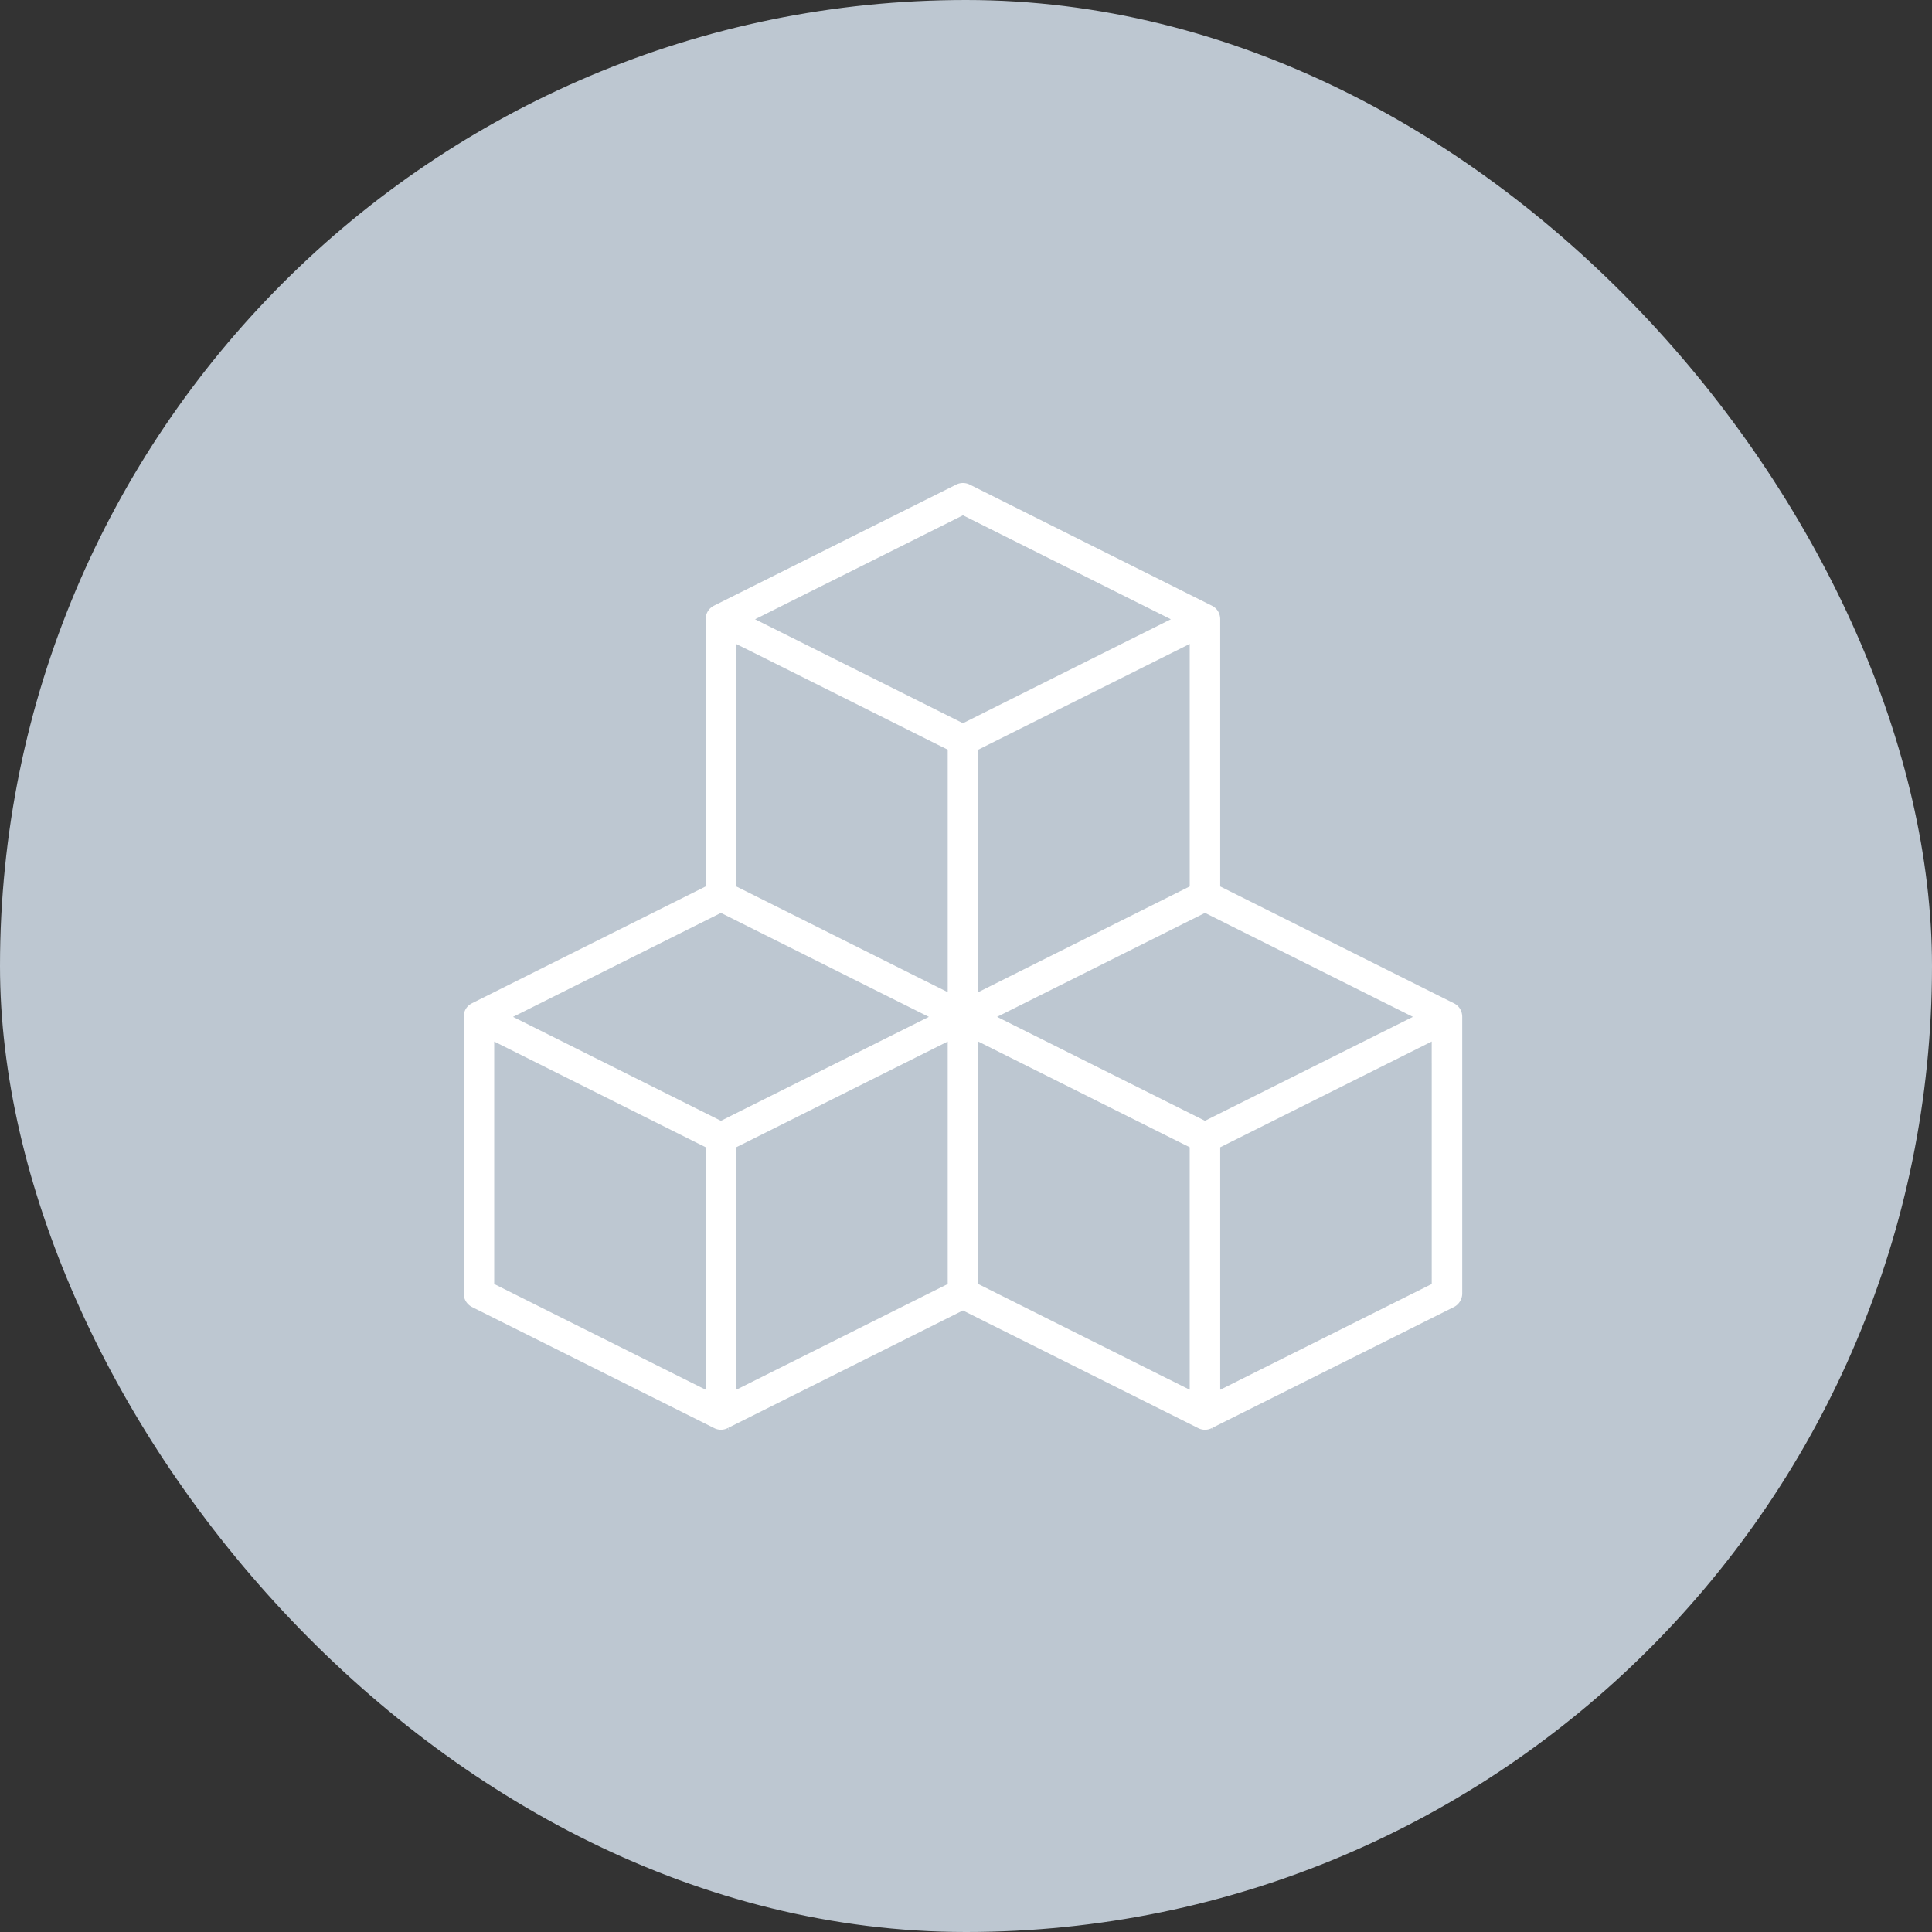 <svg xmlns="http://www.w3.org/2000/svg" width="100" height="100" fill="none"><rect width="100%" height="100%" fill="#333333" stroke="none"/><rect width="100" height="100" fill="#BDC7D1" rx="50"/><path fill="#fff" stroke="#BDC7D1" d="m50.066 68.501-.224-.112-.223.112-11.71 5.855-.005.002a1.27 1.27 0 0 1-1.165.006l-12.526-6.263a1.29 1.29 0 0 1-.713-1.153V52.632c0-.463.237-.916.713-1.154L35.75 45.71l.276-.138v-13.52c0-.462.237-.915.713-1.153l12.527-6.263a1.29 1.29 0 0 1 1.153 0L62.945 30.9c.476.238.713.691.713 1.154v13.519l.276.138 11.538 5.768c.476.238.713.691.713 1.154v14.316c0 .488-.276.935-.713 1.153l-12.51 6.255-.005.002a1.27 1.27 0 0 1-1.165.006l-11.726-5.863zM46.064 53.08l.895-.447-.895-.447-8.525-4.263-.223-.112-.224.112-8.525 4.263-.894.447.894.447 8.525 4.262.224.112.223-.112 8.526-4.262zm-19.26 2-.724-.362v11.433l.276.138 8.948 4.474.723.361V59.691l-.276-.137-8.947-4.474zm21.75.447v-.809l-.724.362-8.947 4.474-.277.138v11.433l.724-.362 8.947-4.474.277-.138V55.527zm22.564-2.448.895-.447-.895-.447-8.525-4.263-.223-.112-.224.112-8.525 4.263-.894.447.894.447 8.525 4.262.224.112.223-.112 8.525-4.262zM51.855 55.08l-.723-.362v11.433l.276.138 8.947 4.474.724.361V59.691l-.276-.137-8.948-4.474zm21.75.447v-.809l-.723.362-8.948 4.474-.276.138v11.433l.724-.362 8.947-4.474.277-.138V55.527zM58.592 32.5l.894-.447-.894-.447-8.525-4.263-.224-.112-.223.112-8.525 4.262-.895.448.895.447 8.525 4.262.223.112.224-.112L58.59 32.5zm-19.262 2-.724-.36v11.431l.277.138 8.947 4.474.724.361V39.112l-.277-.137L39.33 34.5zm21.75.448v-.809l-.724.362-8.947 4.474-.276.138v11.433l.723-.362 8.948-4.474.276-.138V34.948z"/></svg>
